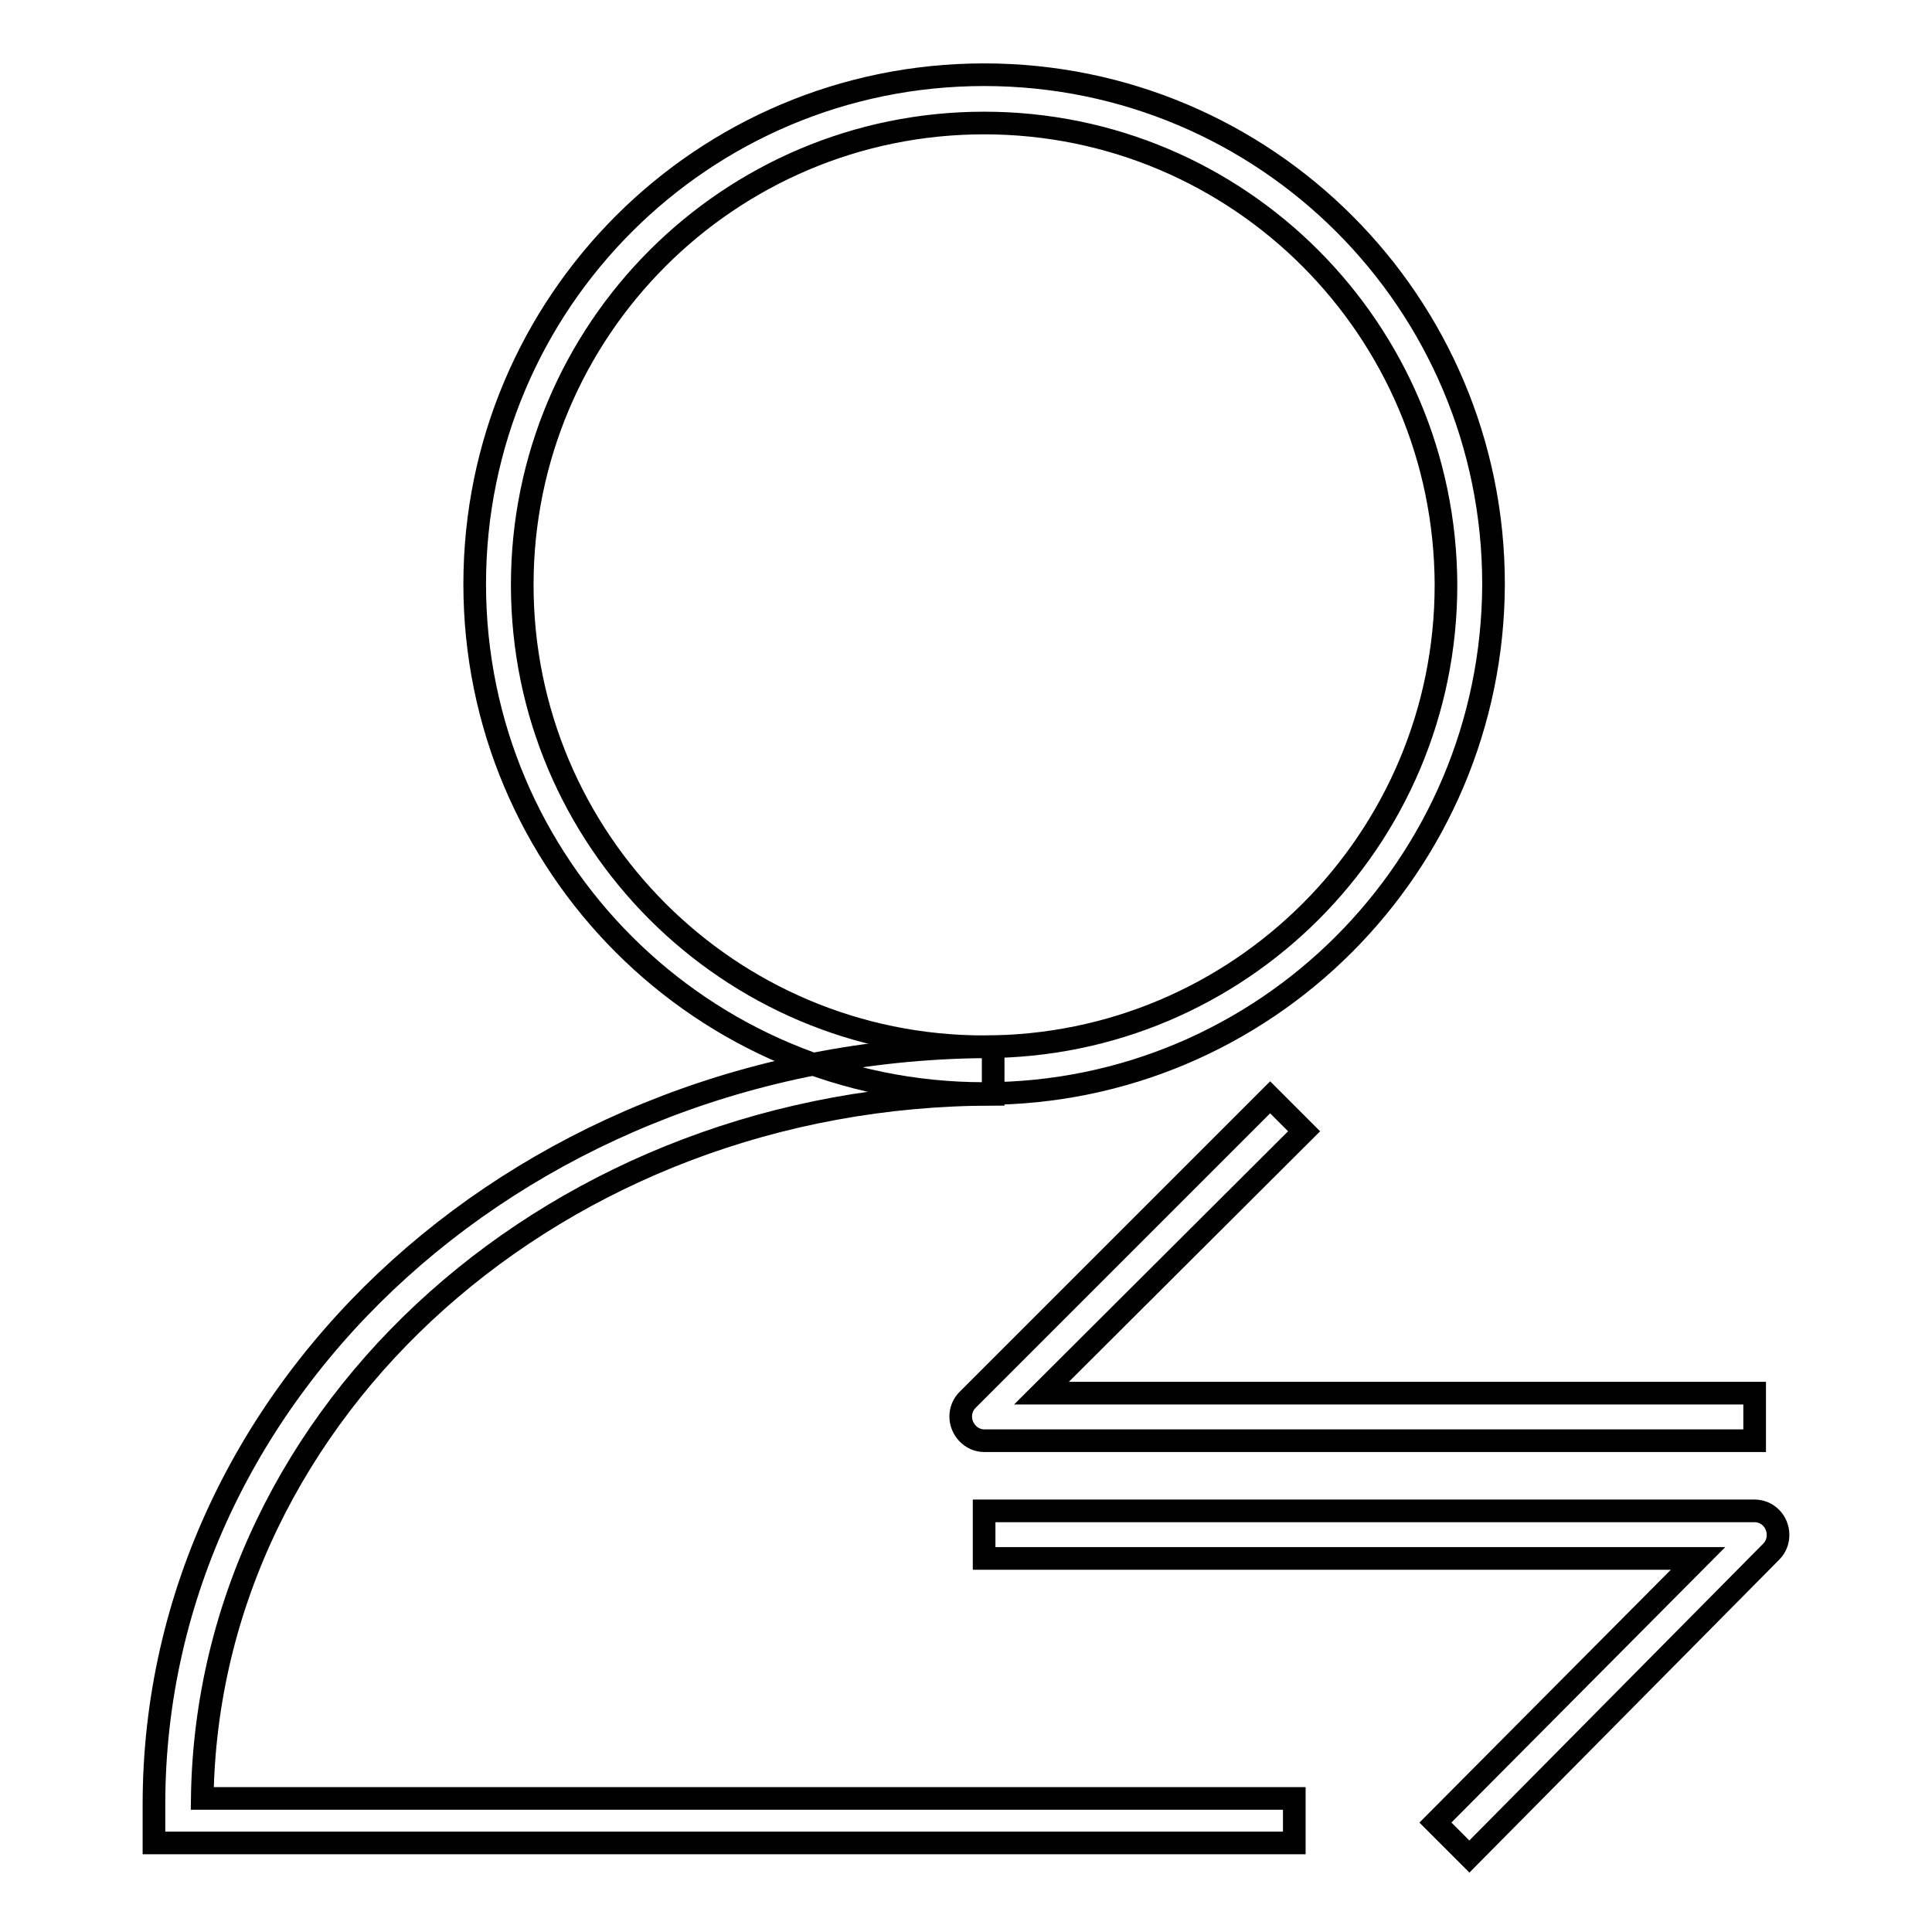 <?xml version="1.0" encoding="utf-8"?>
<!-- Svg Vector Icons : http://www.onlinewebfonts.com/icon -->
<!DOCTYPE svg PUBLIC "-//W3C//DTD SVG 1.1//EN" "http://www.w3.org/Graphics/SVG/1.1/DTD/svg11.dtd">
<svg version="1.1" xmlns="http://www.w3.org/2000/svg" xmlns:xlink="http://www.w3.org/1999/xlink" x="0px" y="0px" viewBox="0 0 256 256" enable-background="new 0 0 256 256" xml:space="preserve">
<g> <path stroke-width="3" fill-opacity="0" stroke="#000000"  d="M130.4,144.9c-37.3,0-67.5-30.2-67.5-67.5c0-37.3,30.2-67.5,67.5-67.5c37.3,0,67.5,30.2,67.5,67.5l0,0 C197.8,114.7,167.6,144.9,130.4,144.9z M130.4,16.3c-33.8,0-61.2,27.4-61.2,61.2s27.4,61.2,61.2,61.2c33.8,0,61.2-27.4,61.2-61.2 C191.5,43.7,164.2,16.3,130.4,16.3z"/> <path stroke-width="3" fill-opacity="0" stroke="#000000"  d="M171.4,244.2h-151v-3.8v-1.3c0-55.5,49.8-100.4,111.2-100.4v6.3c-57.4,0-104.1,41.7-104.8,93.3h144.7V244.2 z"/> <path stroke-width="3" fill-opacity="0" stroke="#000000"  d="M194.7,246l-4.5-4.5l34.8-35h-94.6v-6.3h102.1c1.7,0,3.1,1.4,3.1,3.2c0,0.8-0.3,1.6-0.9,2.2L194.7,246z  M232.5,190.9H130.4c-1.7,0-3.1-1.5-3.1-3.2c0-0.8,0.3-1.6,0.9-2.2l40.1-40.1l4.5,4.5L138,184.6h94.5V190.9z"/></g>
</svg>